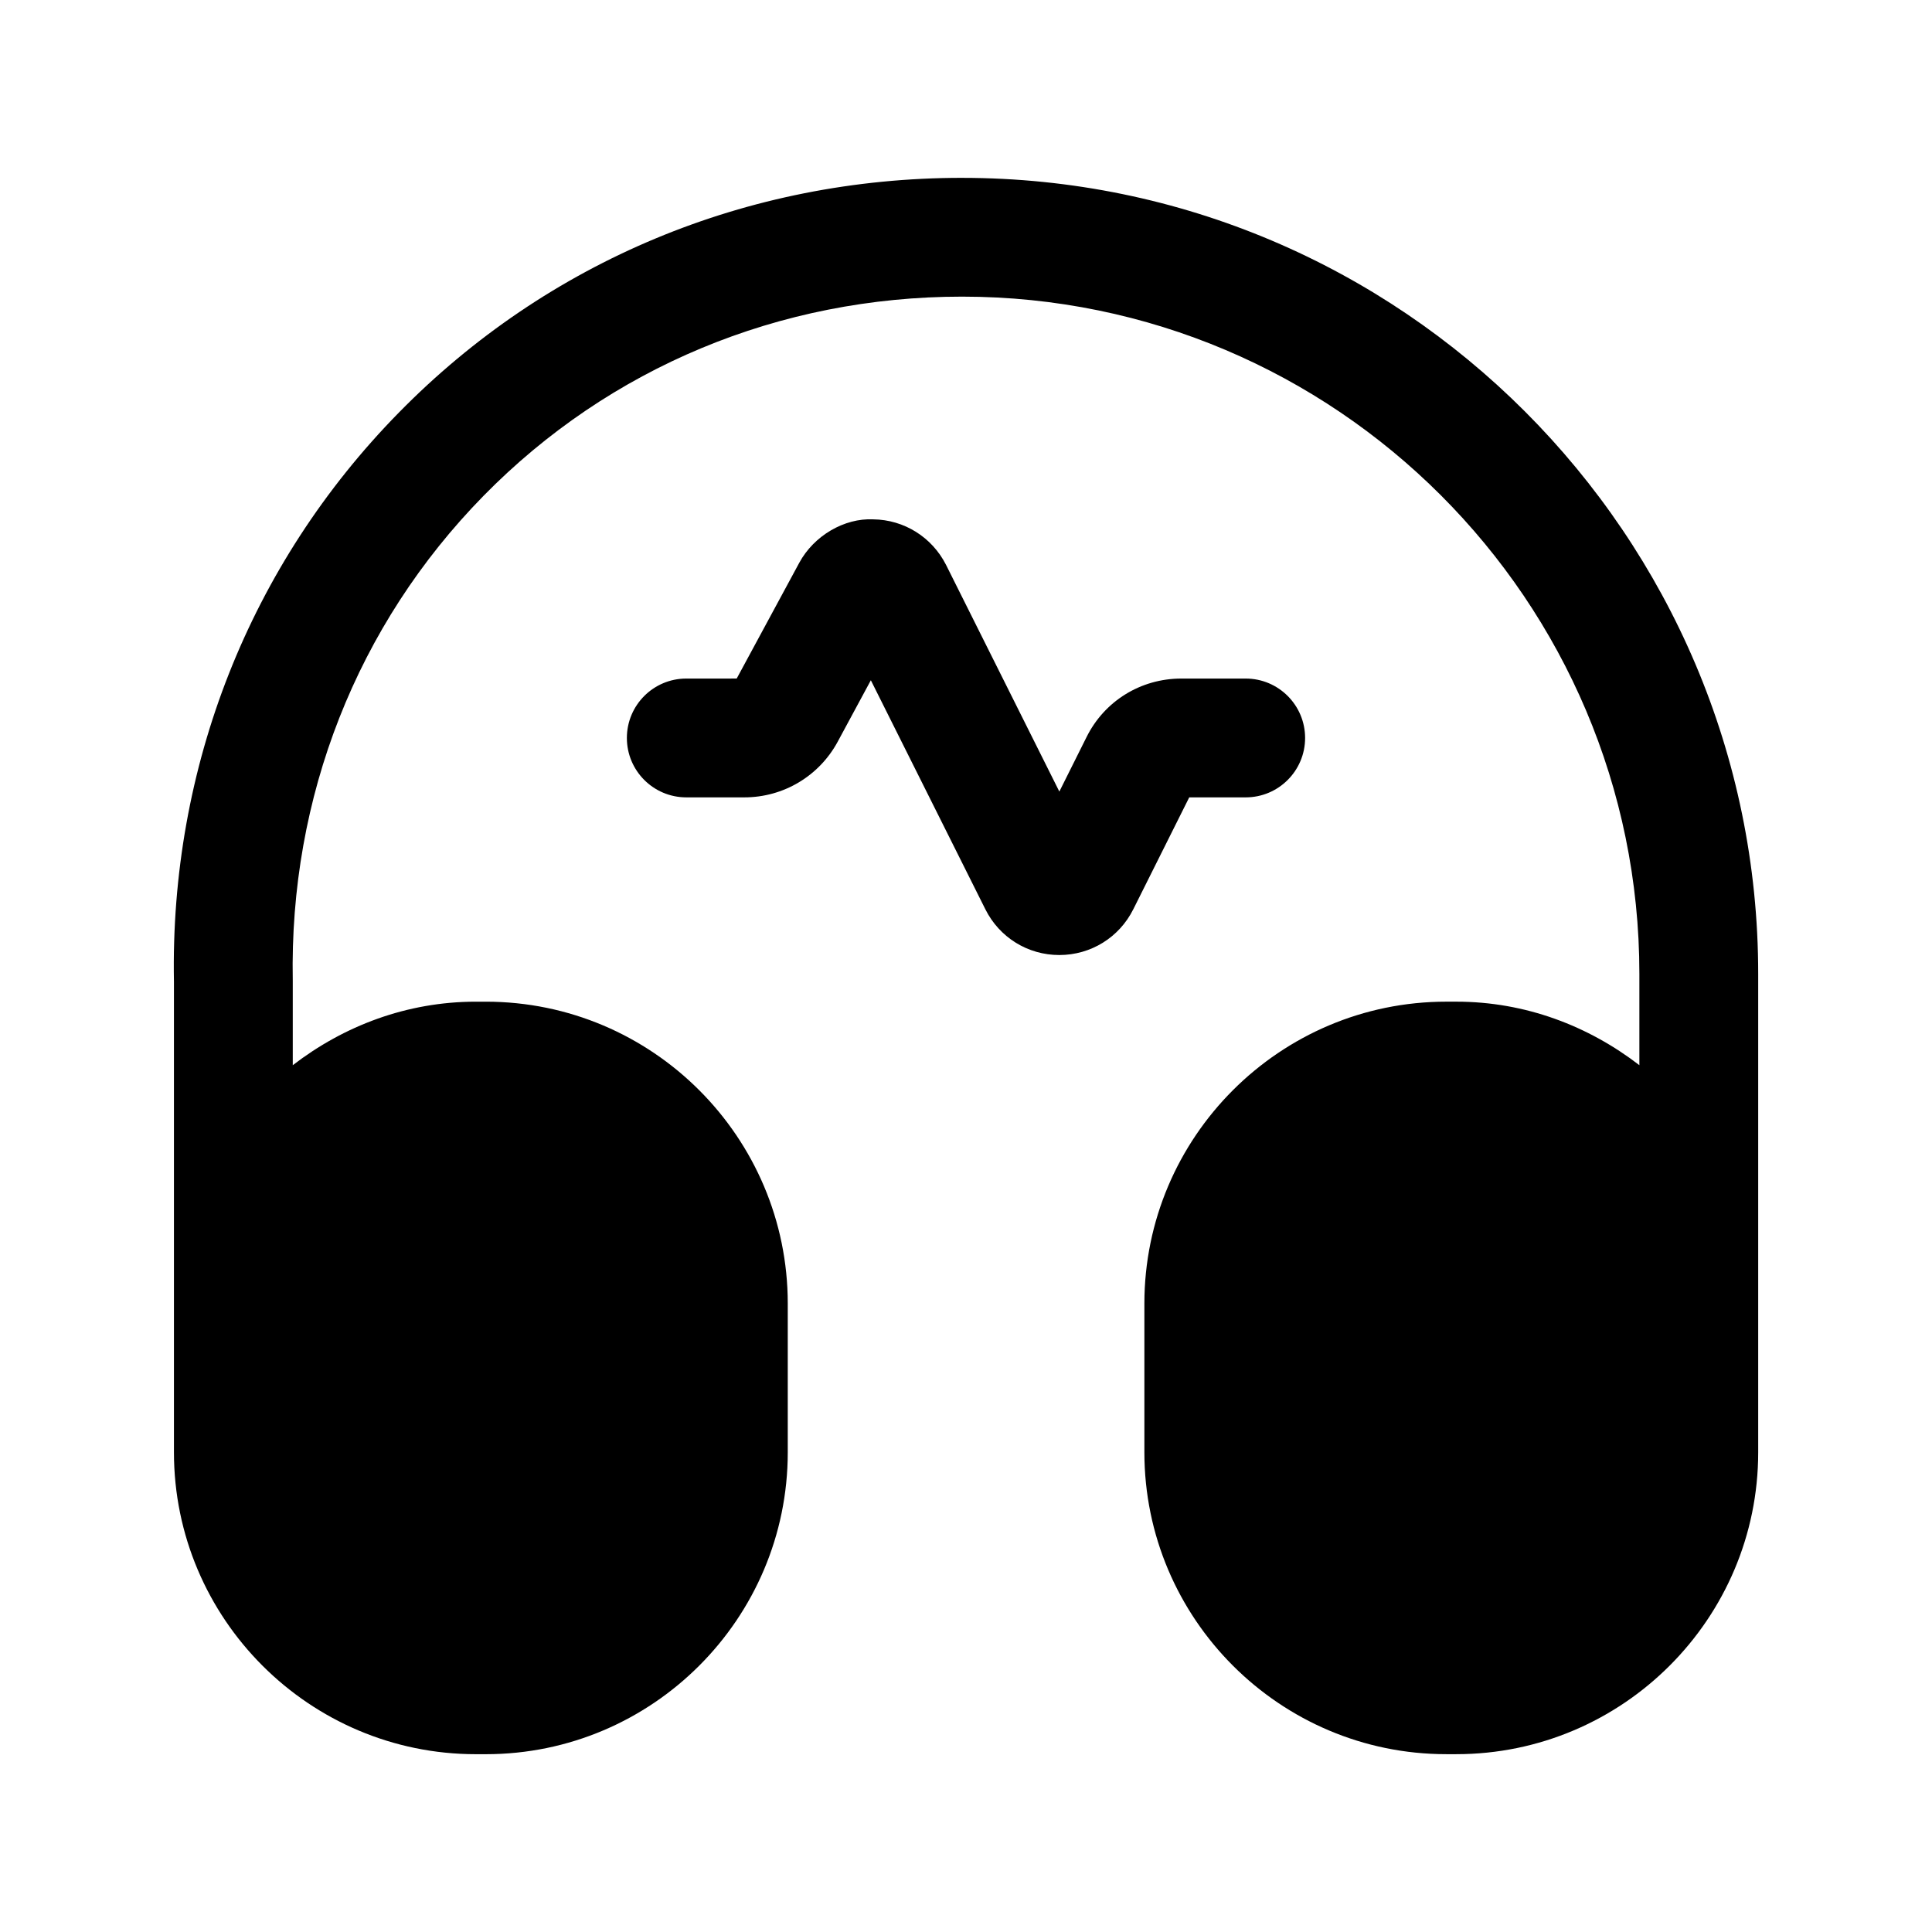 <?xml version="1.0" encoding="UTF-8"?>
<!-- Uploaded to: ICON Repo, www.iconrepo.com, Generator: ICON Repo Mixer Tools -->
<svg fill="#000000" width="800px" height="800px" version="1.1" viewBox="144 144 512 512" xmlns="http://www.w3.org/2000/svg">
 <path d="m459.16 355.31-14.82 29.645c-3.731 7.484-11.254 12.137-19.617 12.137-8.344 0-15.867-4.652-19.598-12.137l-30.34-60.68-8.793 16.297c-4.922 9.102-14.391 14.738-24.723 14.738h-15.398c-8.691 0-15.742-7.051-15.742-15.742s7.051-15.742 15.742-15.742l13.363-0.004 16.586-30.688c3.894-7.195 11.953-11.871 19.598-11.5 8.199 0.102 15.578 4.734 19.289 12.055l30.031 60.086 7.195-14.41c4.734-9.574 14.371-15.539 25.113-15.539h17.078c8.691 0 15.742 7.051 15.742 15.742s-7.051 15.742-15.742 15.742zm-60.188-164.18c-56.906 0-109.94 22.098-149.3 62.238-39.504 40.262-60.66 93.93-59.574 150.84v124.66c0 44.117 35.895 80.012 80.012 80.012h2.644c44.117 0 80.012-35.895 80.012-80.012v-39.402c0-44.117-35.895-80.012-80.012-80.012h-2.644c-18.32 0-35.02 6.438-48.523 16.836v-22.391c-0.941-48.668 17.016-94.301 50.555-128.5 33.395-34.031 78.434-52.789 126.83-52.789 98.973 0 179.48 80.504 179.48 179.48v24.195c-13.504-10.398-30.203-16.836-48.523-16.836h-2.644c-44.117 0-80.012 35.895-80.012 80.012v39.402c0 44.117 35.895 80.012 80.012 80.012h2.644c44.117 0 80.012-35.895 80.012-80.012v-126.77c0-116.31-94.648-210.96-210.96-210.96z"/>
</svg>